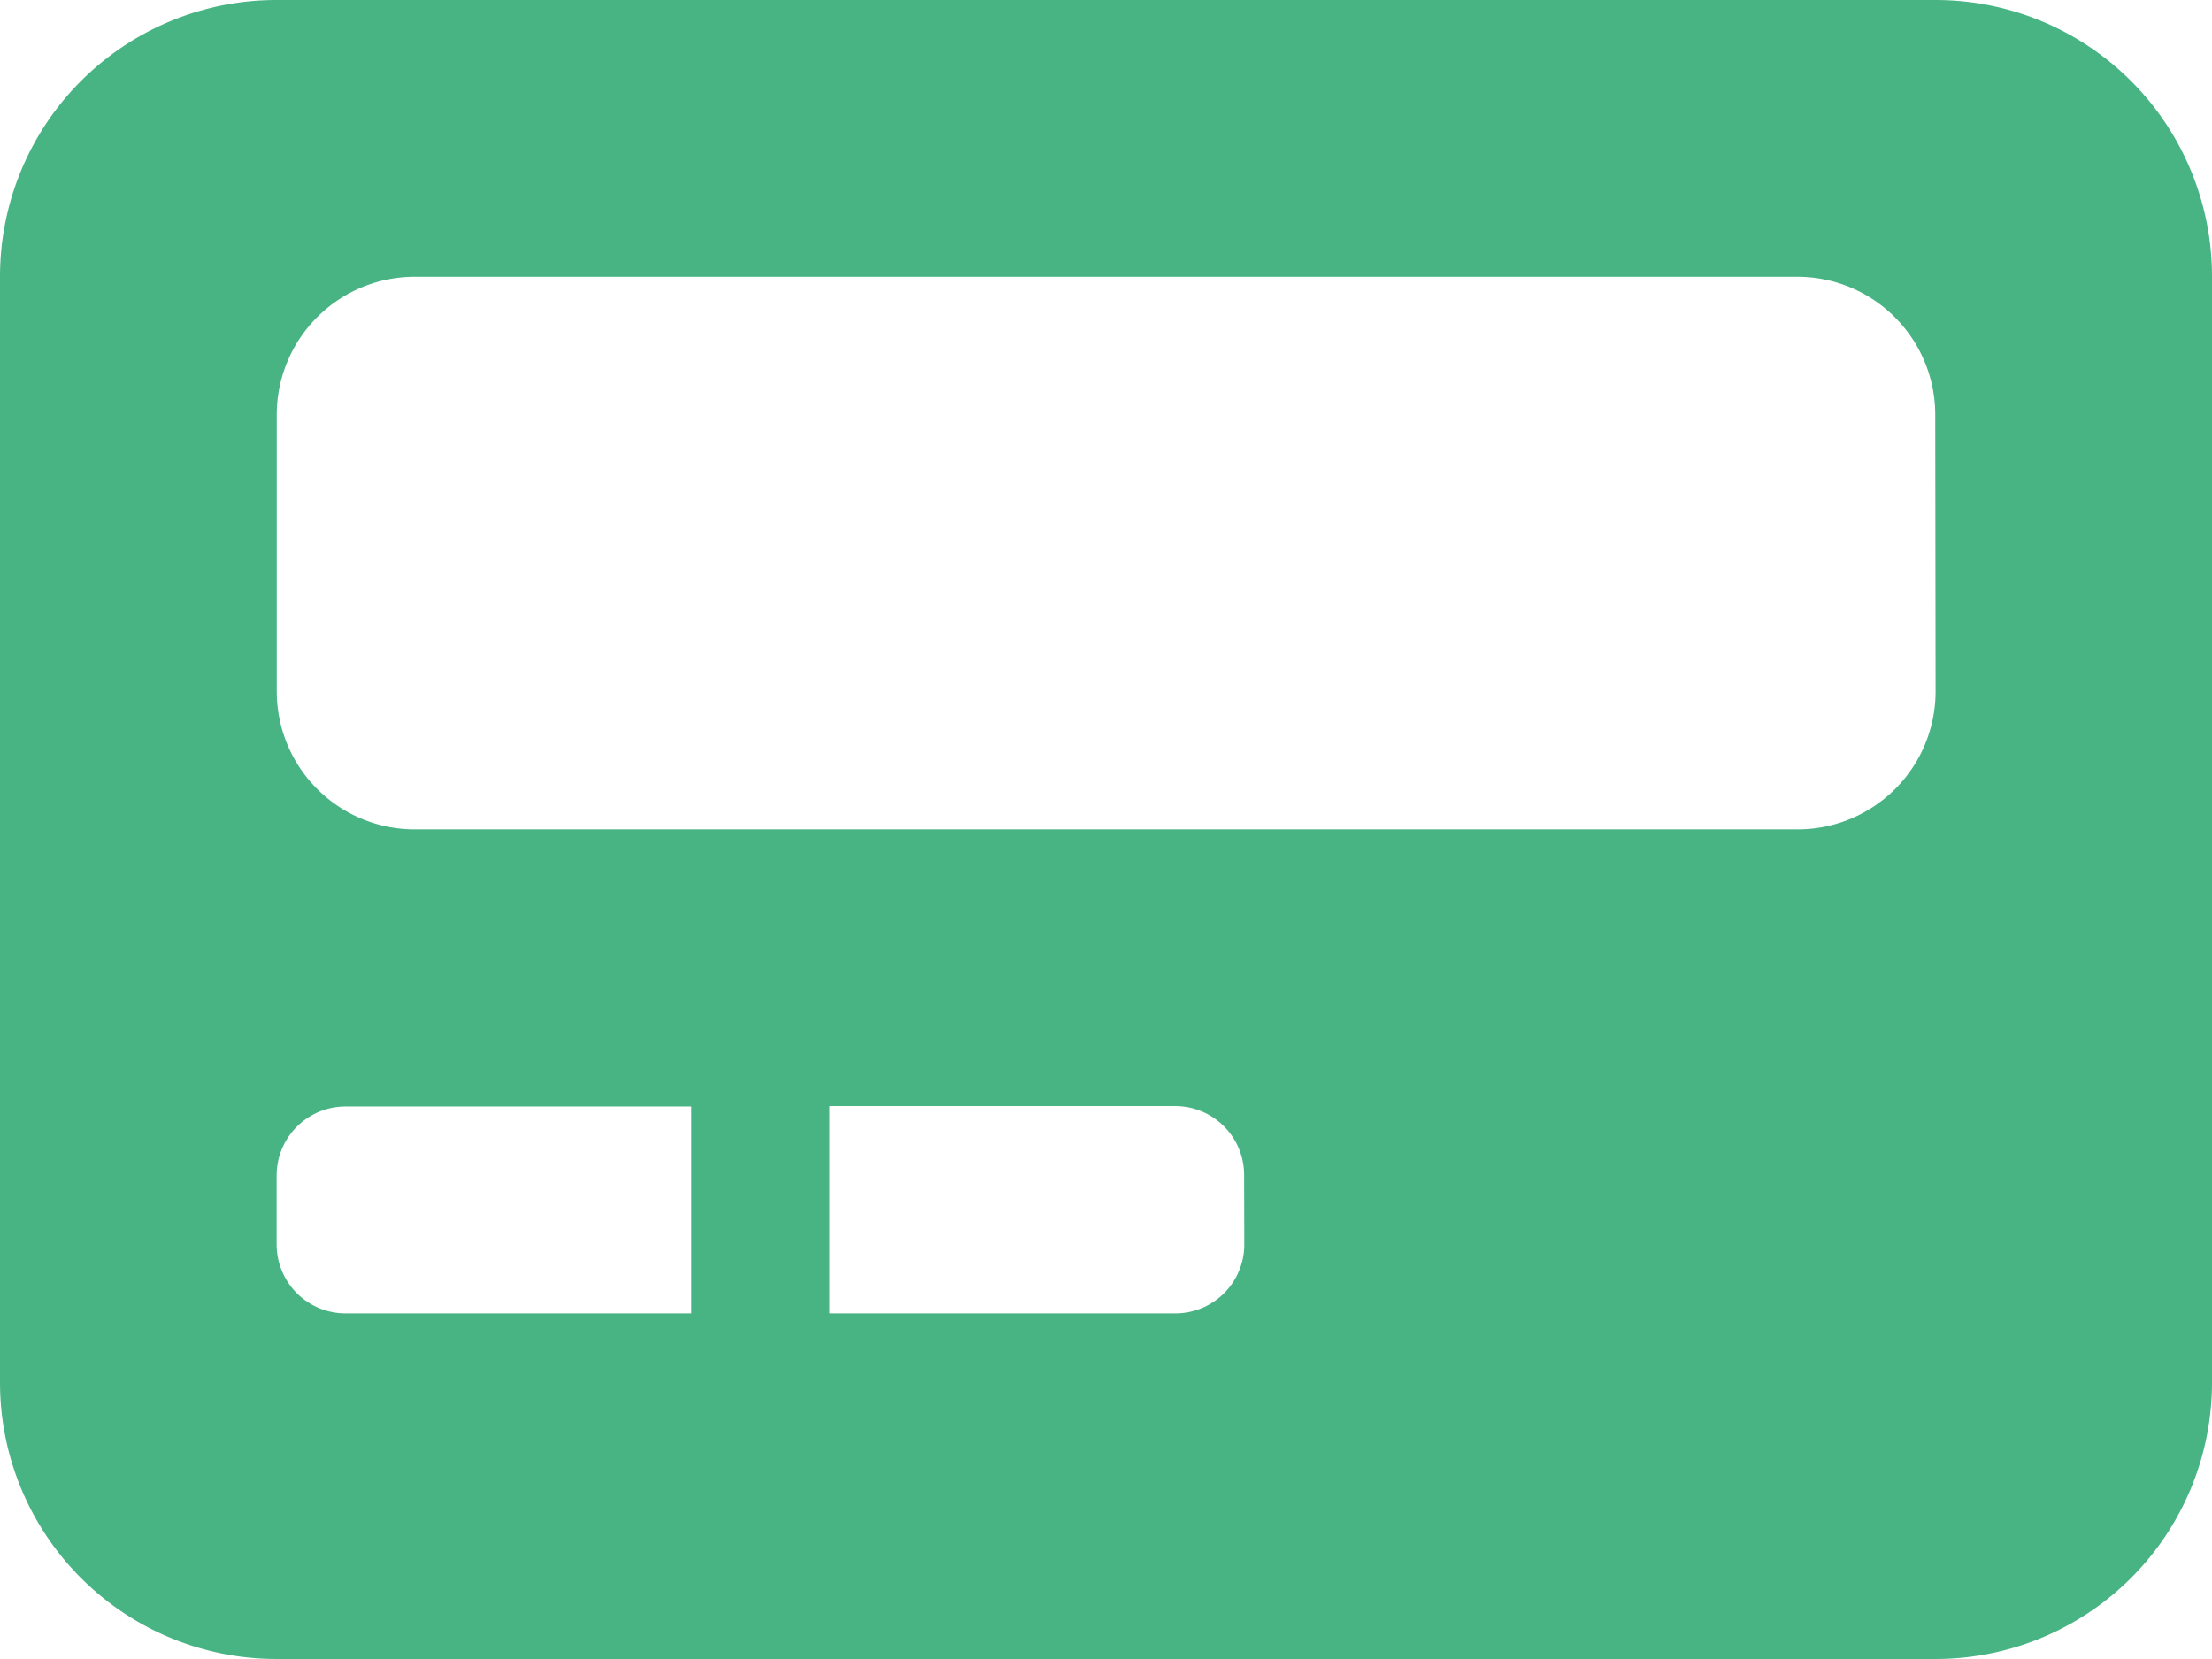 <svg xmlns="http://www.w3.org/2000/svg" width="38.475" height="28.856" viewBox="0 0 38.475 28.856">
  <path id="Icon_awesome-pager" data-name="Icon awesome-pager" d="M33.666,4.5H4.809A4.809,4.809,0,0,0,0,9.309V28.547a4.809,4.809,0,0,0,4.809,4.809H33.666a4.809,4.809,0,0,0,4.809-4.809V9.309A4.809,4.809,0,0,0,33.666,4.5ZM12.024,27.345H6.012a1.2,1.2,0,0,1-1.2-1.2v-1.2a1.2,1.2,0,0,1,1.2-1.2h6.012Zm9.619-1.2a1.2,1.2,0,0,1-1.2,1.2H14.428V23.738H20.44a1.2,1.2,0,0,1,1.2,1.2Zm12.024-9.619a2.4,2.4,0,0,1-2.4,2.4H7.214a2.4,2.4,0,0,1-2.4-2.4V11.714a2.4,2.4,0,0,1,2.4-2.4H31.261a2.4,2.4,0,0,1,2.4,2.4Z" transform="translate(0 -4.5)" fill="#48b484"/>
</svg>
